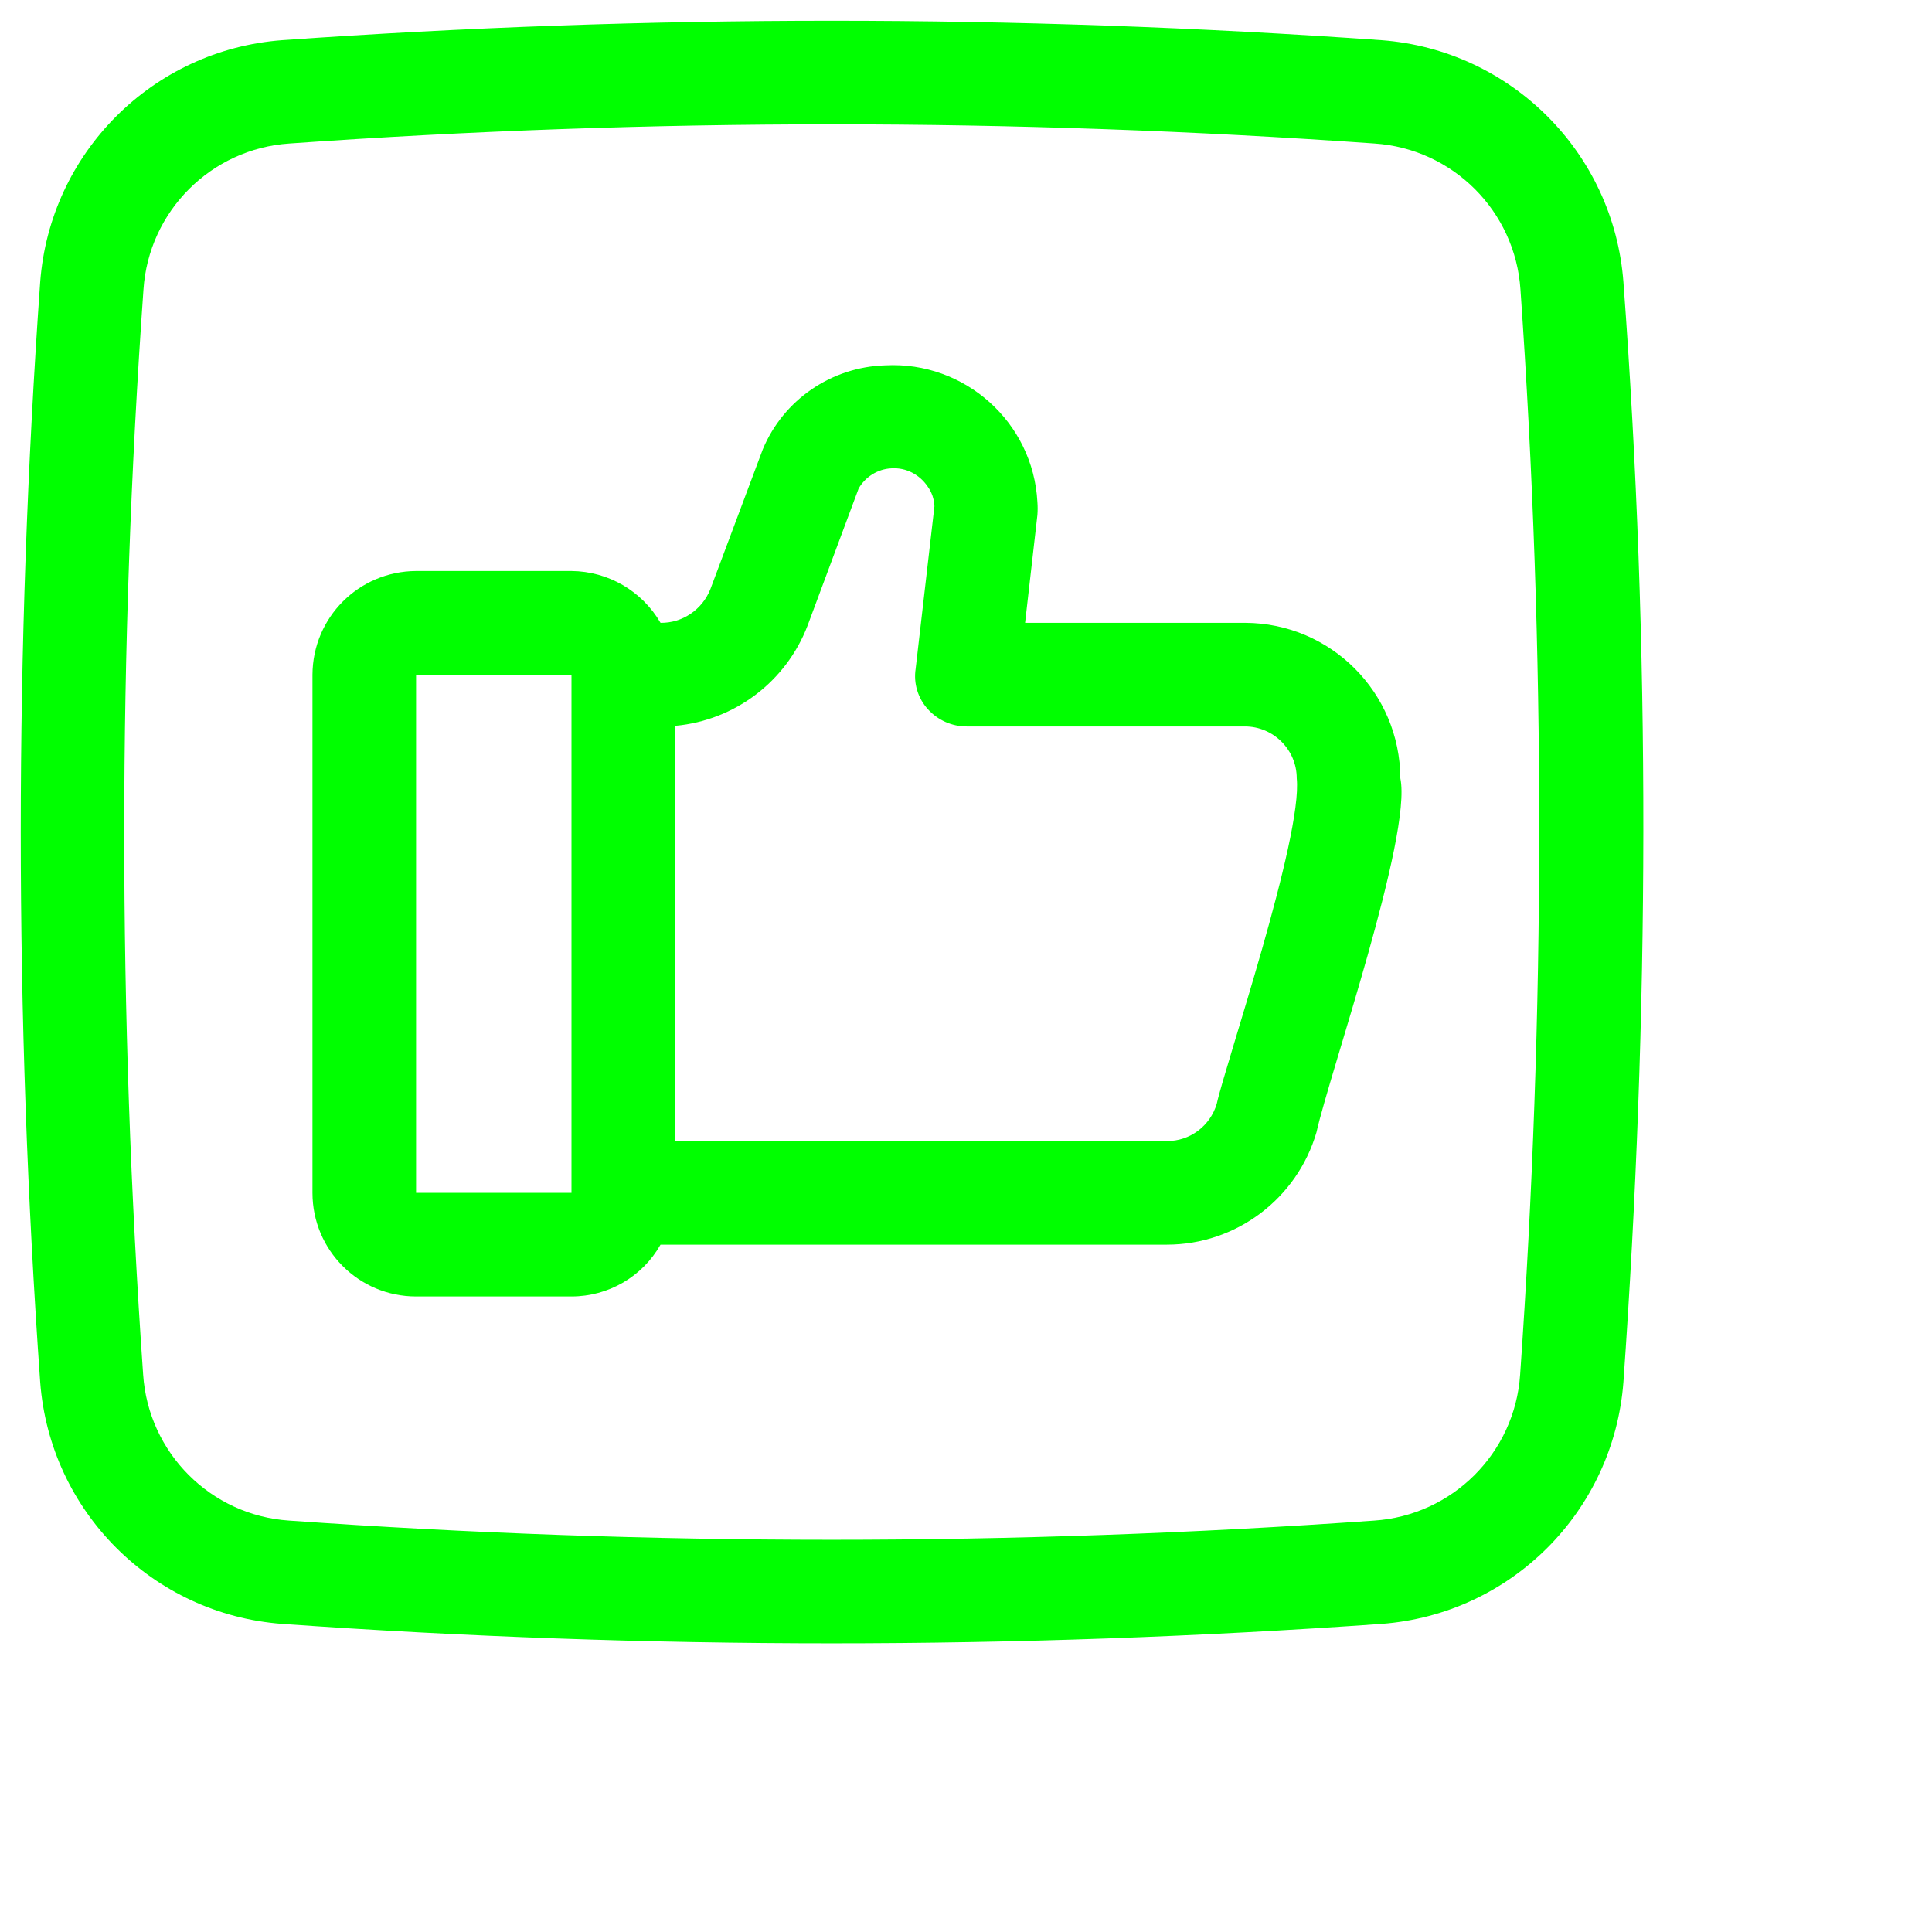 <?xml version="1.0" encoding="UTF-8"?> <svg xmlns="http://www.w3.org/2000/svg" viewBox="1744 2244 512 512" width="512" height="512" data-guides="{&quot;vertical&quot;:[],&quot;horizontal&quot;:[]}"><path fill="#00ff00" stroke="none" fill-opacity="1" stroke-width="1" stroke-opacity="1" color="rgb(51, 51, 51)" font-size-adjust="none" data-original-color="#000000ff" id="tSvg50d4136c81" title="Path 3" d="M 2174.222 2318.763 C 2171.648 2284.432 2144.363 2257.225 2110.128 2254.65C 2013.085 2247.783 1915.785 2247.783 1818.743 2254.65C 1784.422 2257.225 1757.222 2284.518 1754.648 2318.763C 1747.784 2415.835 1747.784 2513.165 1754.648 2610.237C 1757.222 2644.568 1784.507 2671.775 1818.743 2674.35C 1915.785 2681.217 2013.085 2681.217 2110.128 2674.35C 2144.449 2671.775 2171.648 2644.482 2174.222 2610.237C 2181.087 2513.165 2181.43 2415.75 2174.222 2318.763ZM 2146.851 2608.262 C 2145.479 2629.033 2128.919 2645.598 2108.154 2646.971C 2012.399 2653.751 1916.386 2653.751 1820.63 2646.971C 1799.866 2645.598 1783.306 2629.033 1781.933 2608.262C 1775.241 2512.564 1775.241 2416.436 1782.019 2320.738C 1783.392 2299.967 1799.952 2283.402 1820.716 2282.029C 1916.472 2275.249 2012.485 2275.249 2108.24 2282.029C 2129.004 2283.402 2145.564 2299.967 2146.937 2320.738C 2153.63 2416.436 2153.544 2512.564 2146.851 2608.262Z"></path><path fill="#00ff00" stroke="none" fill-opacity="1" stroke-width="1" stroke-opacity="1" color="rgb(51, 51, 51)" font-size-adjust="none" data-original-color="#000000ff" id="tSvgd6652f3b6a" title="Path 4" d="M 2074.005 2409.055 C 2054.557 2409.055 2035.108 2409.055 2015.659 2409.055C 2016.746 2399.528 2017.833 2390.001 2018.92 2380.474C 2019.006 2379.358 2019.006 2378.157 2018.92 2377.041C 2017.804 2355.927 1999.7 2339.706 1978.593 2340.821C 1964.349 2341.25 1951.651 2349.919 1946.159 2363.051C 1941.526 2375.41 1936.893 2387.769 1932.259 2400.129C 1930.114 2405.536 1924.88 2409.141 1919.046 2409.055C 1914.155 2400.644 1905.232 2395.408 1895.45 2395.322C 1881.722 2395.322 1867.993 2395.322 1854.265 2395.322C 1839.078 2395.408 1826.894 2407.596 1826.808 2422.787C 1826.808 2468.563 1826.808 2514.338 1826.808 2560.113C 1826.808 2575.304 1839.078 2587.578 1854.265 2587.578C 1867.993 2587.578 1881.722 2587.578 1895.45 2587.578C 1905.232 2587.578 1914.241 2582.342 1919.046 2573.845C 1963.777 2573.845 2008.509 2573.845 2053.241 2573.845C 2071.603 2573.845 2087.733 2561.658 2092.882 2544.063C 2096.314 2528.614 2118.279 2465.444 2115.104 2450.252C 2115.019 2427.508 2096.657 2409.141 2074.005 2409.055ZM 1895.45 2560.113 C 1881.722 2560.113 1867.993 2560.113 1854.265 2560.113C 1854.265 2514.338 1854.265 2468.563 1854.265 2422.787C 1867.993 2422.787 1881.722 2422.787 1895.45 2422.787C 1895.45 2468.563 1895.45 2514.338 1895.45 2560.113ZM 2066.454 2536.51 C 2064.738 2542.346 2059.333 2546.466 2053.241 2546.38C 2009.825 2546.38 1966.409 2546.38 1922.993 2546.38C 1922.993 2509.703 1922.993 2473.026 1922.993 2436.348C 1938.78 2434.889 1952.337 2424.59 1958 2409.827C 1962.519 2397.697 1967.038 2385.567 1971.557 2373.436C 1973.359 2370.346 1976.619 2368.286 1980.223 2368.115C 1984.084 2367.857 1987.688 2369.746 1989.833 2372.921C 1990.948 2374.466 1991.549 2376.268 1991.635 2378.157C 1989.976 2392.519 1988.317 2406.881 1986.658 2421.243C 1986.058 2425.105 1987.259 2429.053 1989.919 2431.971C 1992.578 2434.889 1996.268 2436.52 2000.215 2436.52C 2024.783 2436.52 2049.351 2436.52 2073.919 2436.52C 2081.47 2436.52 2087.648 2442.7 2087.648 2450.252C 2089.278 2465.787 2068.6 2526.554 2066.454 2536.51Z"></path><defs></defs></svg> 